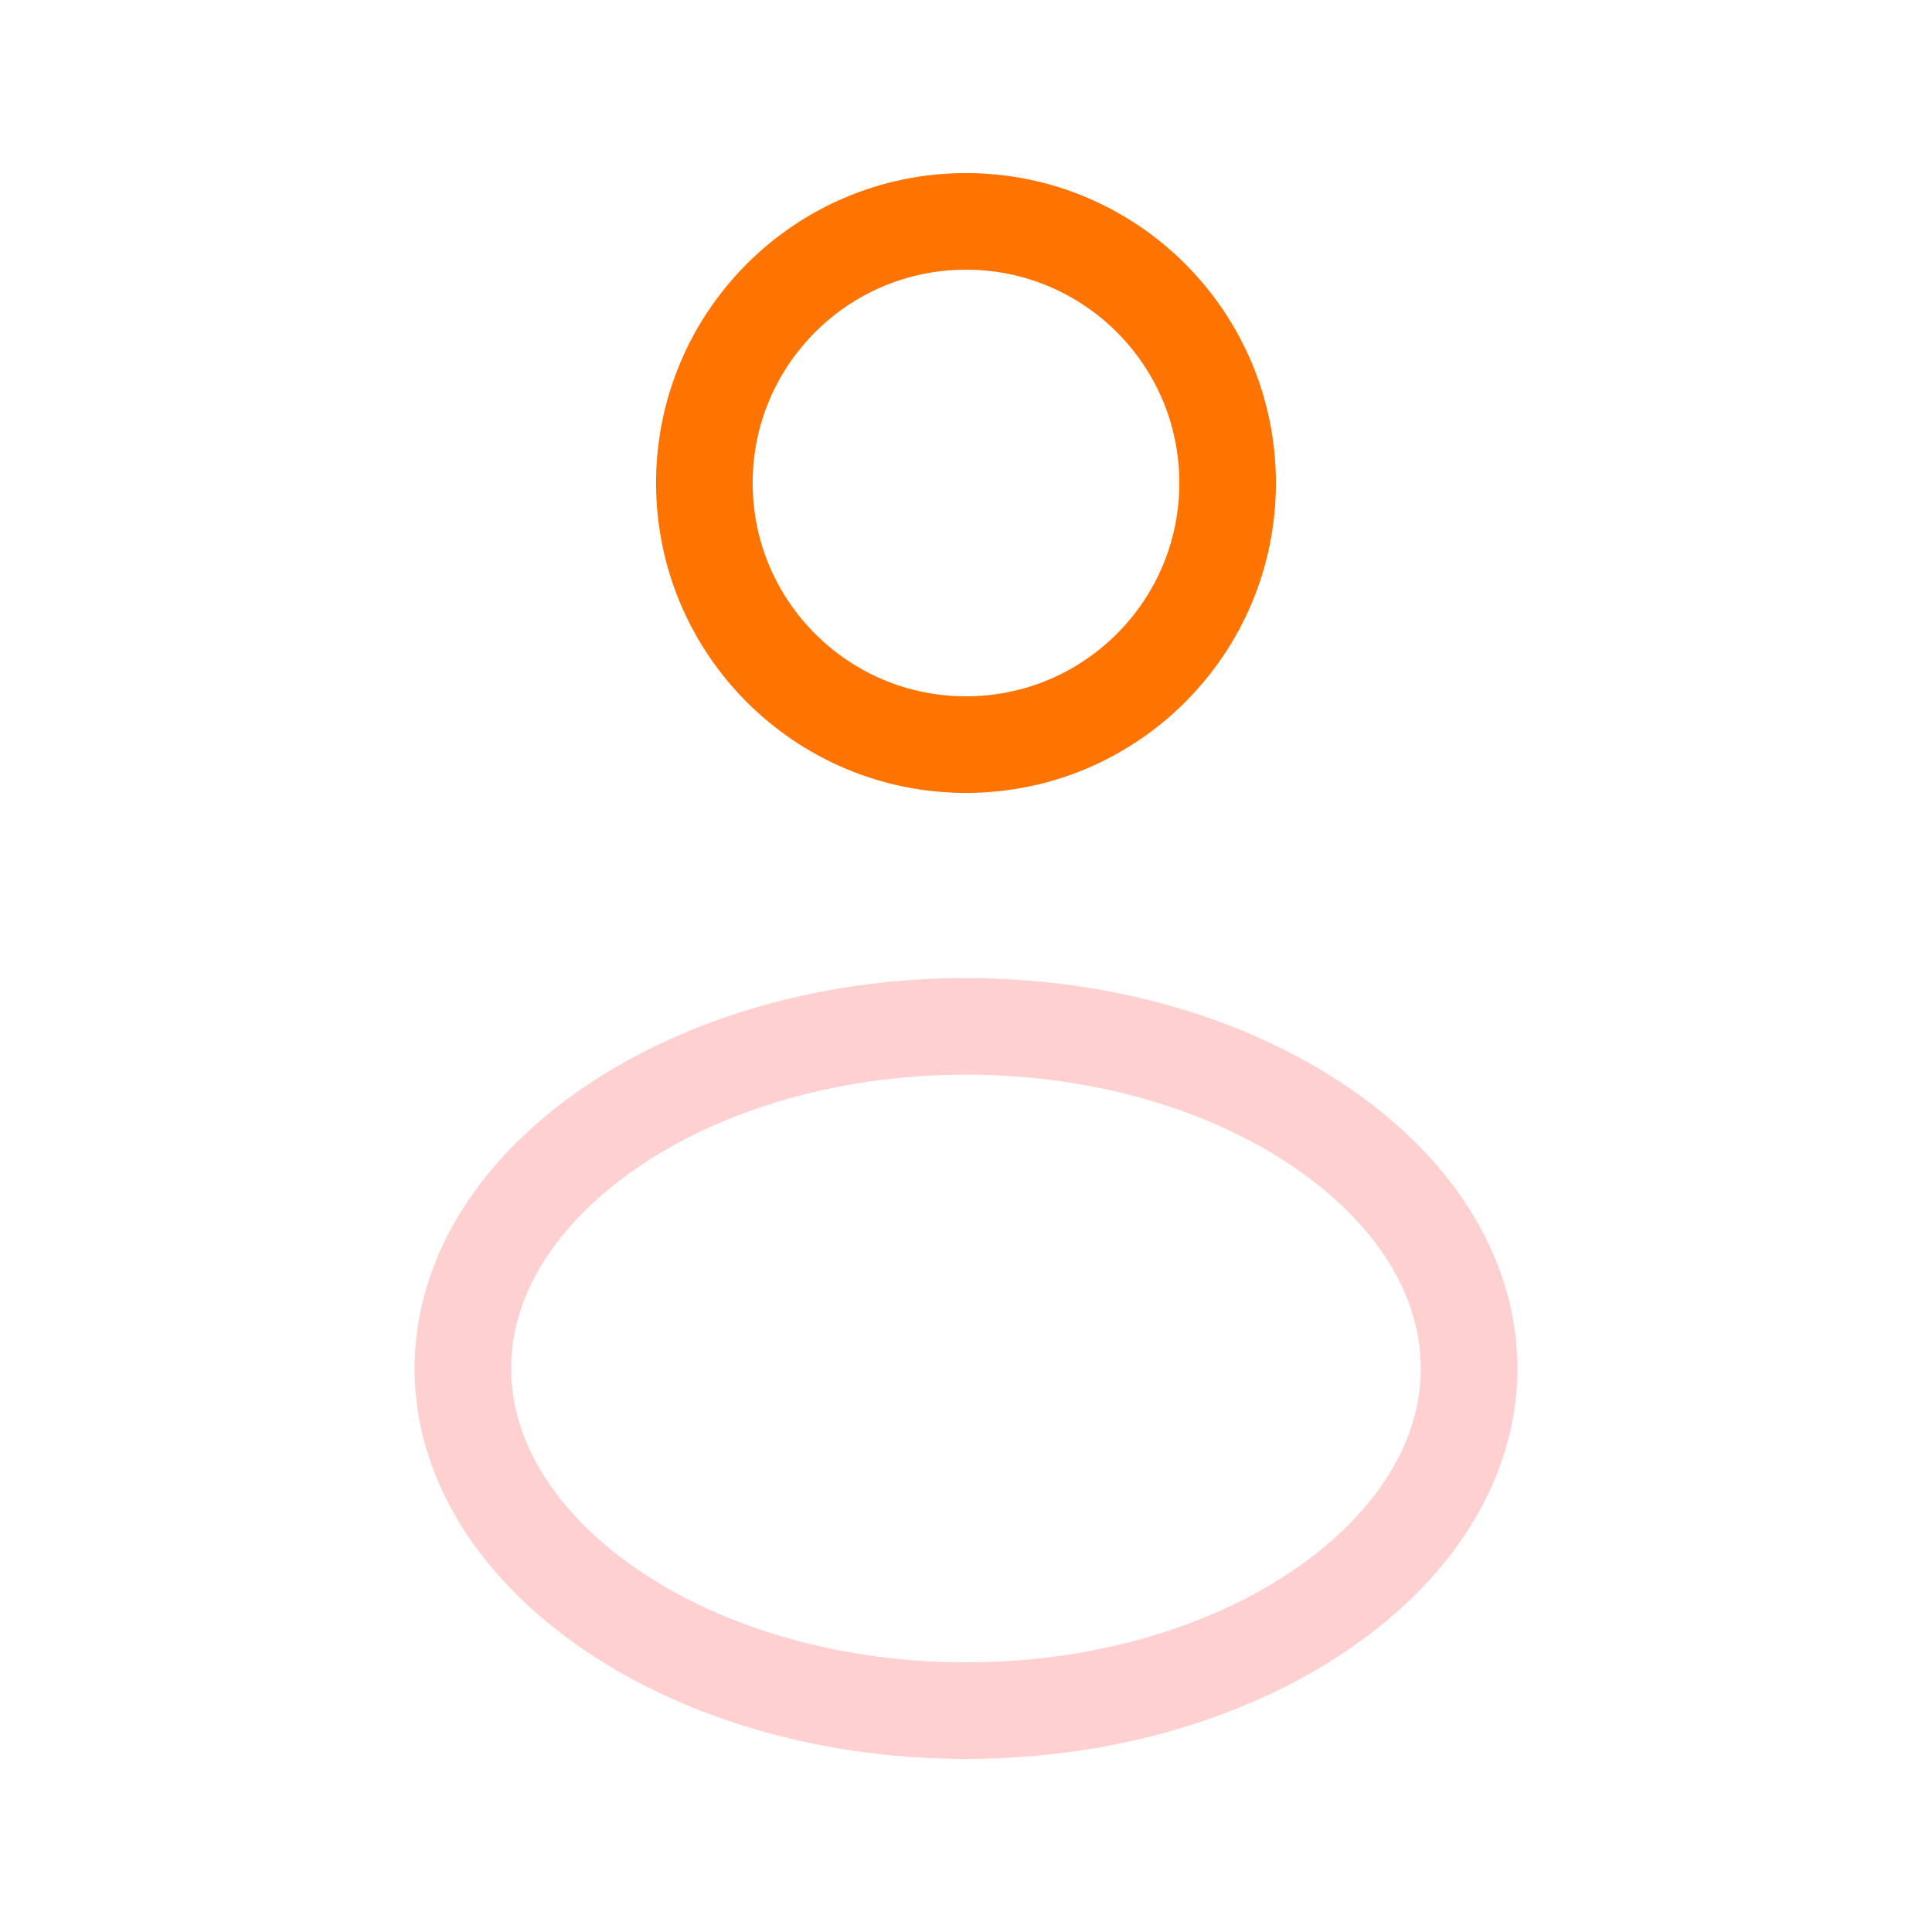 <svg width="80" height="80" viewBox="0 0 80 80" fill="none" xmlns="http://www.w3.org/2000/svg">
<path d="M50.833 20C50.833 25.983 45.983 30.833 40 30.833C34.017 30.833 29.166 25.983 29.166 20C29.166 14.017 34.017 9.167 40 9.167C45.983 9.167 50.833 14.017 50.833 20Z" stroke="#ff7300" stroke-width="4"/>
<path d="M60.833 56.667C60.833 60.252 58.803 63.734 55.046 66.417C51.294 69.098 45.982 70.833 40 70.833C34.017 70.833 28.706 69.098 24.954 66.417C21.197 63.734 19.166 60.252 19.166 56.667C19.166 53.081 21.197 49.599 24.954 46.916C28.706 44.236 34.017 42.5 40 42.5C45.982 42.5 51.294 44.236 55.046 46.916C58.803 49.599 60.833 53.081 60.833 56.667Z" stroke="#FFD0D0" stroke-width="4"/>
</svg>
